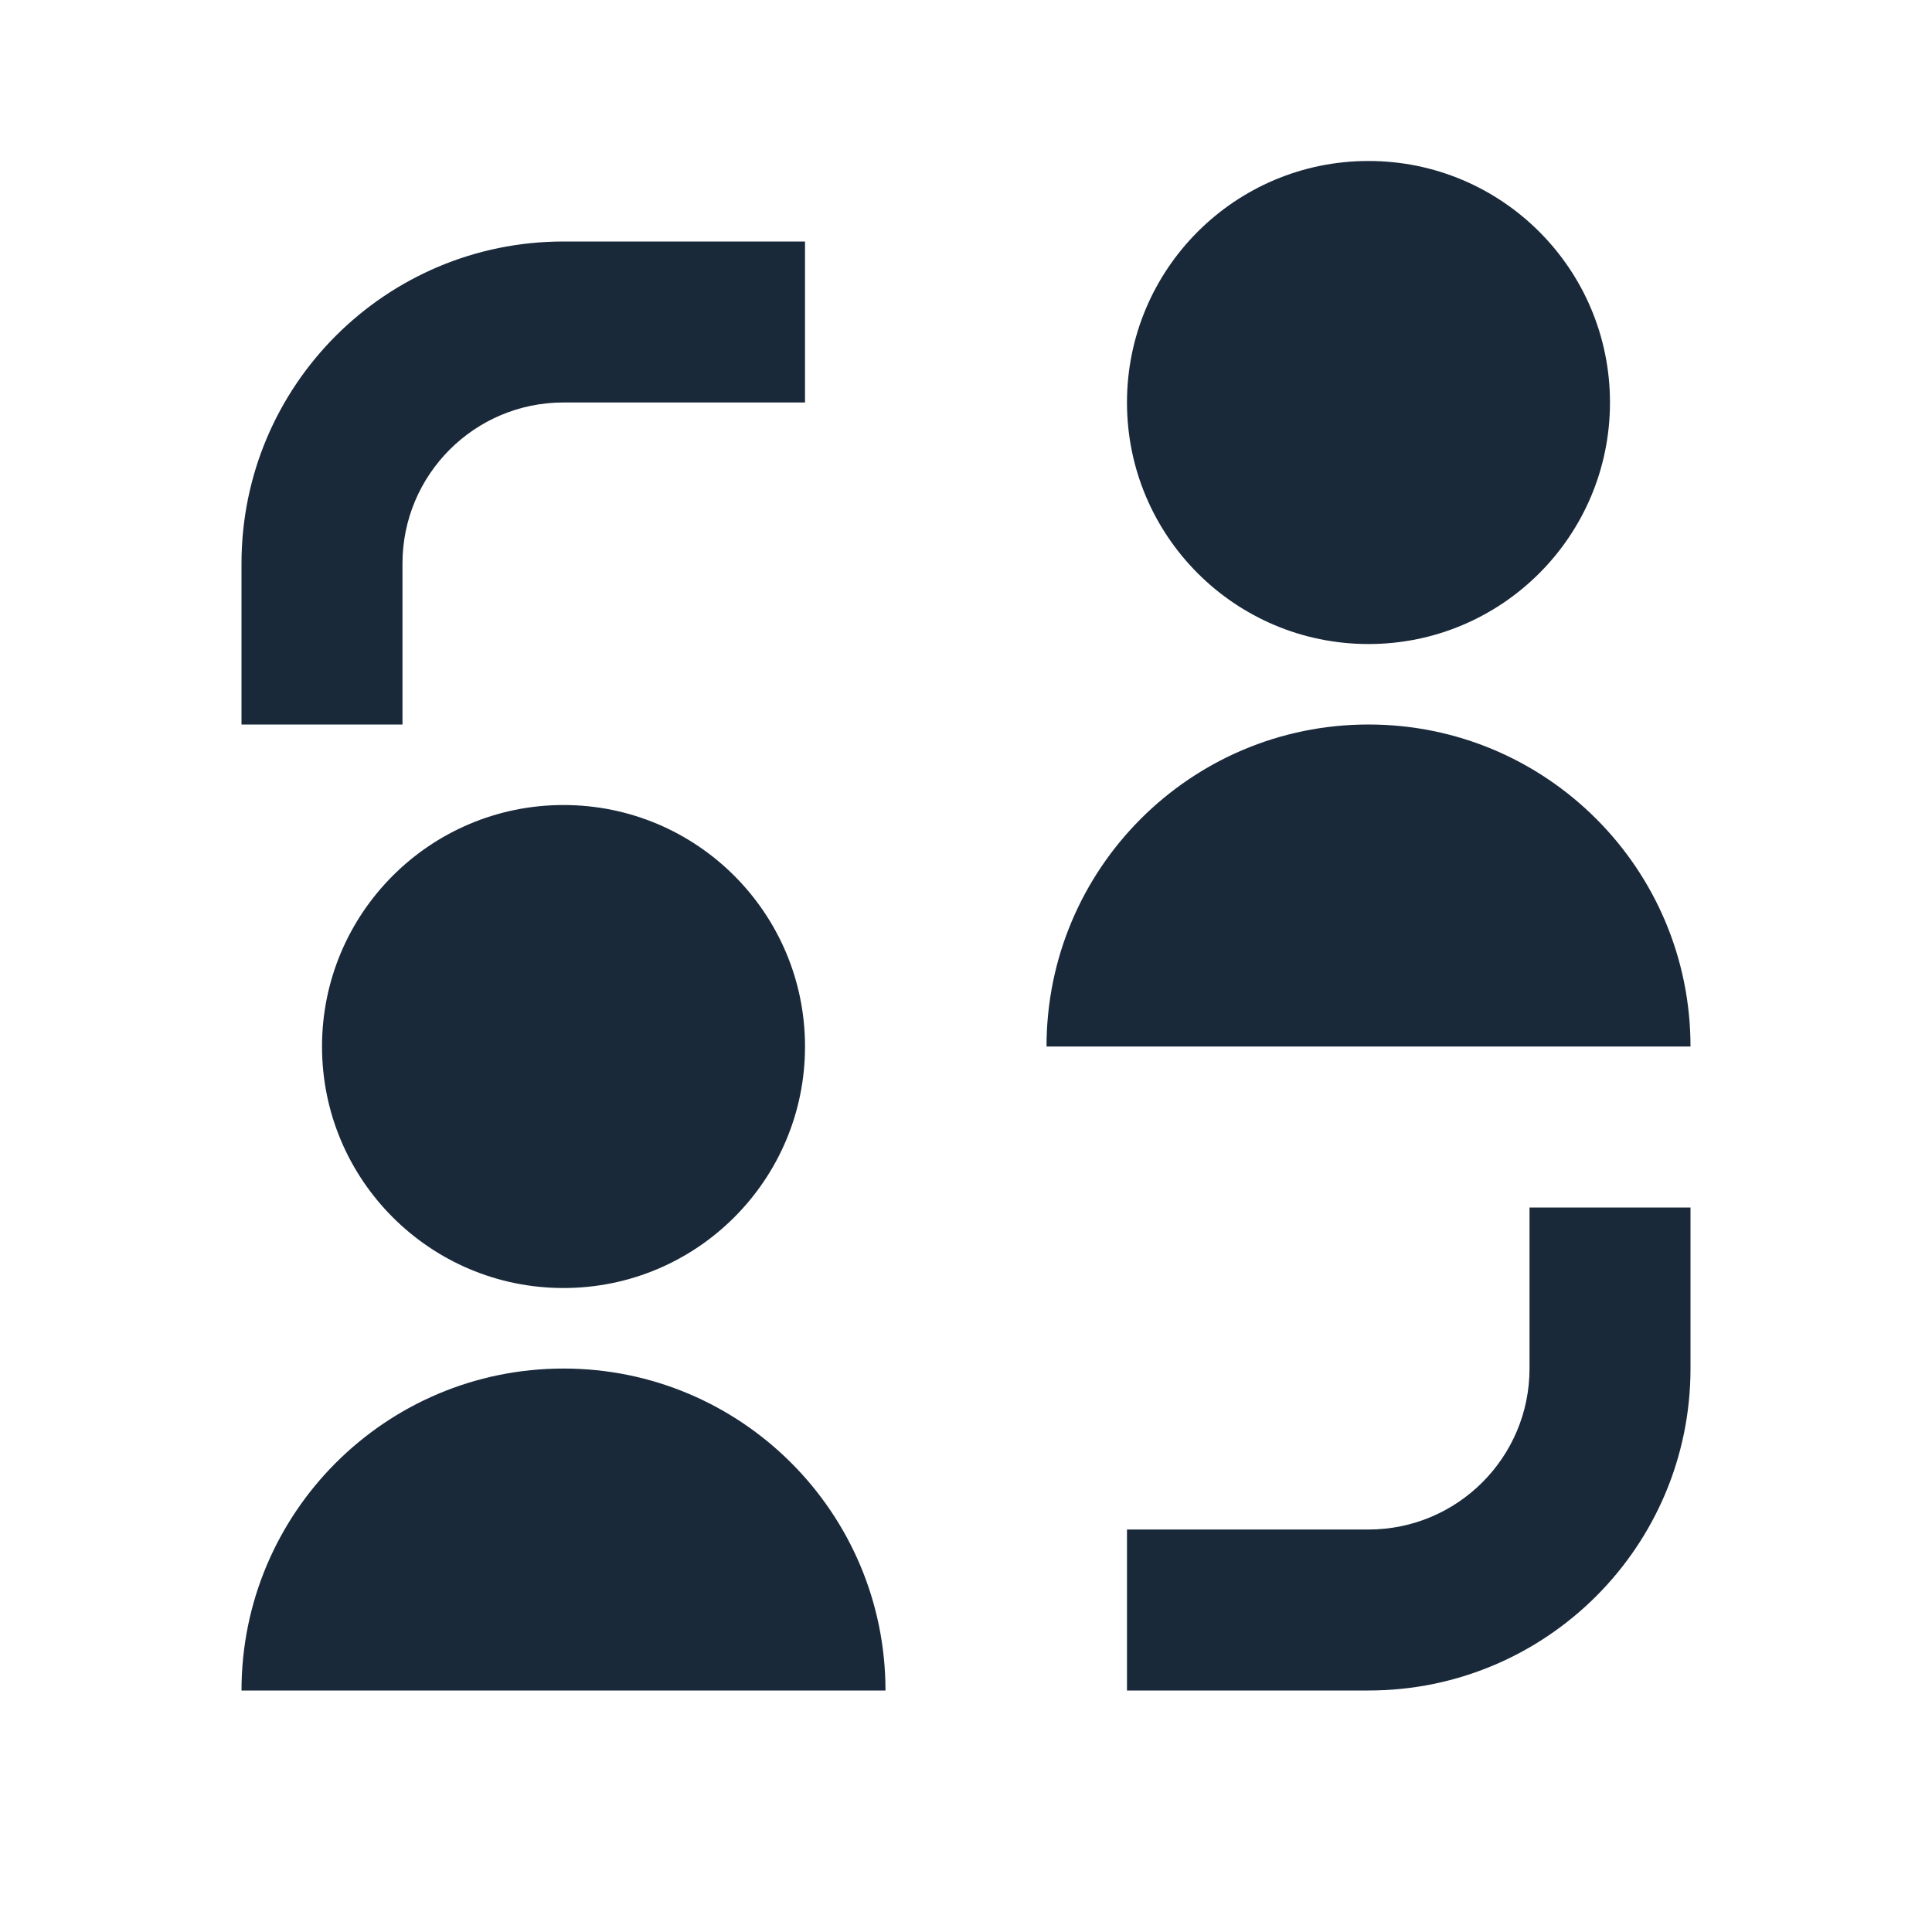 <svg width="34" height="34" viewBox="0 0 34 34" fill="none" xmlns="http://www.w3.org/2000/svg">
<path d="M28.333 7.083C28.333 9.431 26.431 11.334 24.083 11.334C21.736 11.334 19.833 9.431 19.833 7.083C19.833 4.736 21.736 2.833 24.083 2.833C26.431 2.833 28.333 4.736 28.333 7.083ZM9.917 4.25C6.787 4.25 4.25 6.787 4.25 9.917V12.75H7.083V9.917C7.083 8.352 8.352 7.083 9.917 7.083H14.167V4.25H9.917ZM24.083 29.75C27.213 29.75 29.75 27.213 29.75 24.084V21.25H26.917V24.084C26.917 25.648 25.648 26.917 24.083 26.917H19.833V29.75H24.083ZM9.917 22.667C12.264 22.667 14.167 20.764 14.167 18.417C14.167 16.07 12.264 14.167 9.917 14.167C7.569 14.167 5.667 16.07 5.667 18.417C5.667 20.764 7.569 22.667 9.917 22.667ZM24.083 12.75C20.954 12.75 18.417 15.287 18.417 18.417H29.75C29.75 15.287 27.213 12.75 24.083 12.75ZM4.25 29.75C4.25 26.621 6.787 24.084 9.917 24.084C13.046 24.084 15.583 26.621 15.583 29.75H4.25Z" fill="#19293A"/>
</svg>
